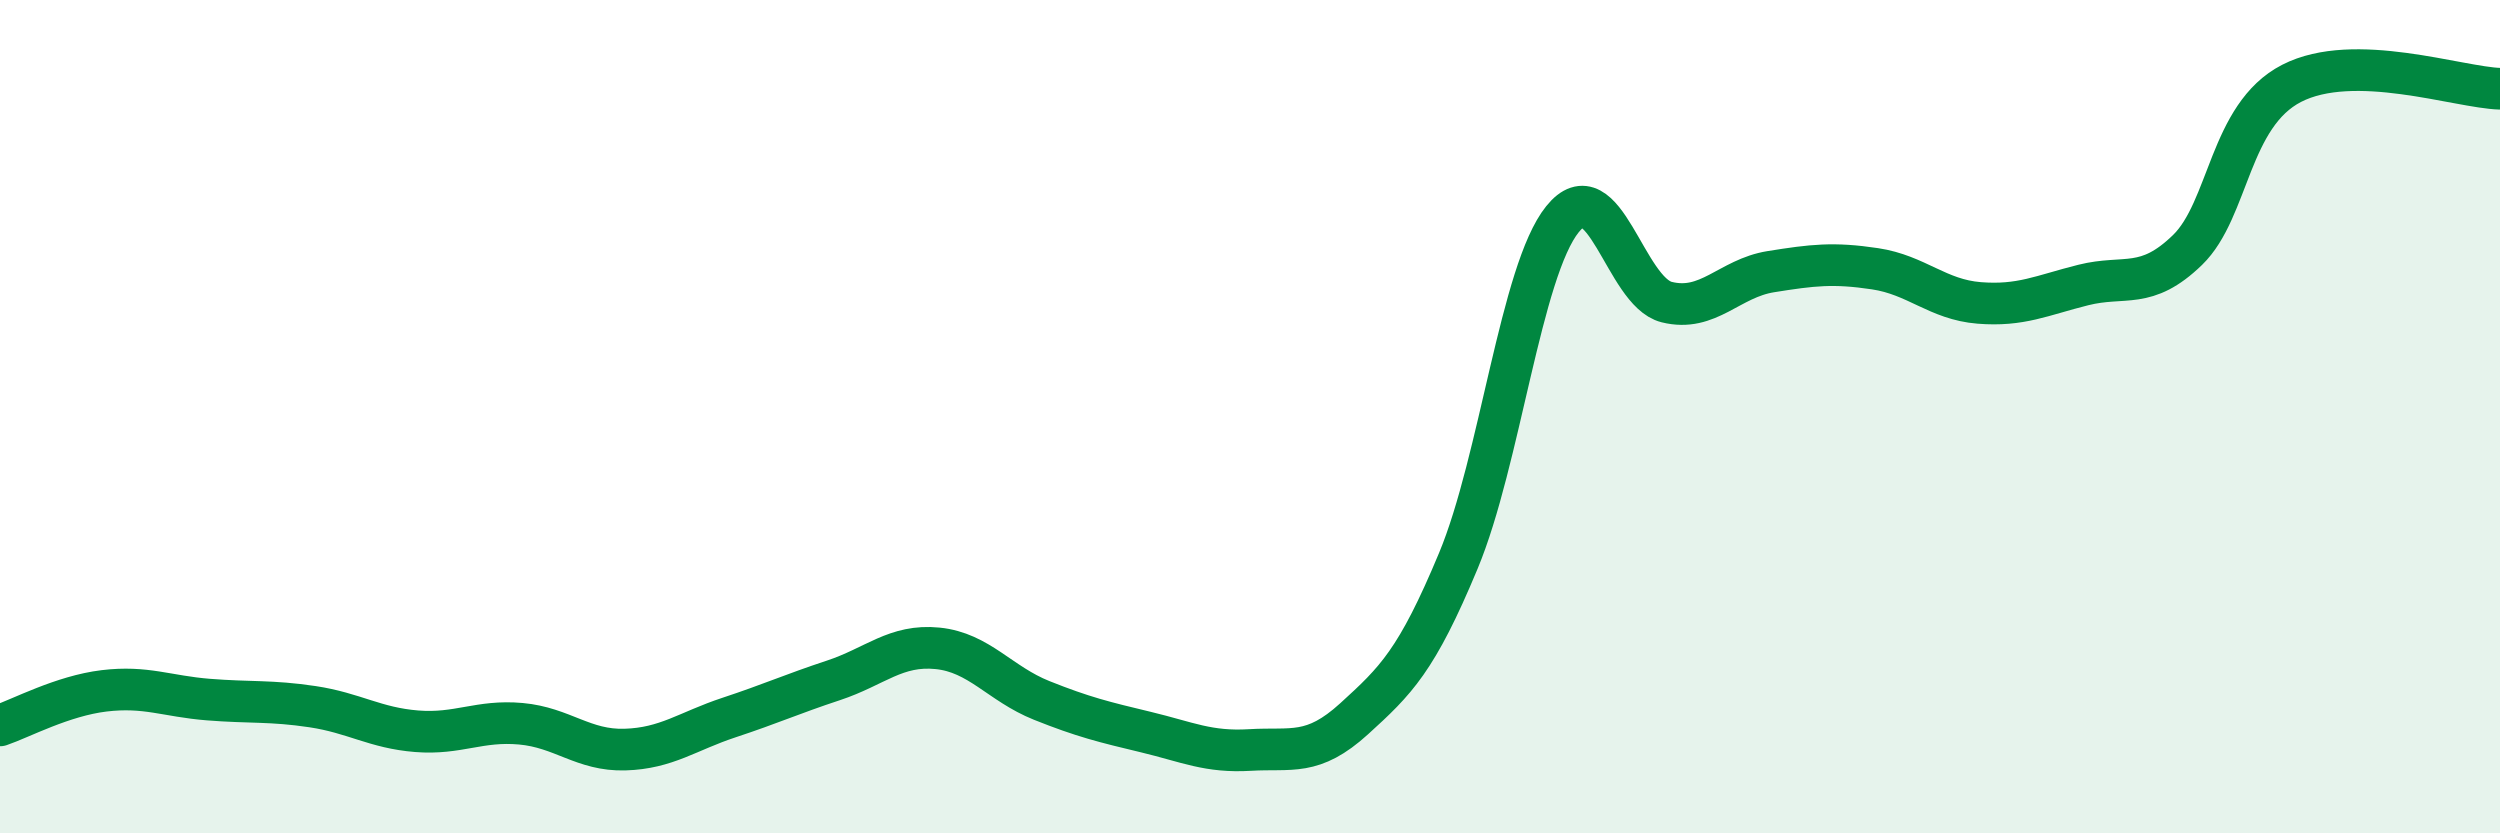
    <svg width="60" height="20" viewBox="0 0 60 20" xmlns="http://www.w3.org/2000/svg">
      <path
        d="M 0,17.41 C 0.5,17.24 1.5,16.7 2.5,16.58 C 3.5,16.46 4,16.71 5,16.79 C 6,16.87 6.5,16.81 7.5,16.96 C 8.5,17.11 9,17.47 10,17.55 C 11,17.63 11.5,17.28 12.5,17.37 C 13.5,17.46 14,18.02 15,17.99 C 16,17.96 16.5,17.55 17.5,17.22 C 18.5,16.89 19,16.66 20,16.33 C 21,16 21.5,15.46 22.5,15.56 C 23.5,15.66 24,16.41 25,16.81 C 26,17.21 26.5,17.33 27.5,17.57 C 28.5,17.81 29,18.06 30,18 C 31,17.94 31.5,18.16 32.5,17.25 C 33.5,16.34 34,15.86 35,13.46 C 36,11.06 36.5,6.5 37.5,5.26 C 38.5,4.02 39,7 40,7.25 C 41,7.5 41.5,6.68 42.5,6.52 C 43.5,6.36 44,6.3 45,6.45 C 46,6.6 46.5,7.19 47.5,7.27 C 48.5,7.35 49,7.09 50,6.84 C 51,6.59 51.5,6.97 52.5,6 C 53.5,5.03 53.5,2.77 55,2 C 56.5,1.23 59,2.1 60,2.13L60 20L0 20Z"
        fill="#008740"
        opacity="0.1"
        stroke-linecap="round"
        stroke-linejoin="round"
      />
      <path
        d="M 0,17.41 C 0.5,17.24 1.5,16.7 2.5,16.58 C 3.5,16.46 4,16.71 5,16.79 C 6,16.87 6.5,16.81 7.5,16.96 C 8.5,17.11 9,17.47 10,17.55 C 11,17.63 11.5,17.28 12.5,17.37 C 13.5,17.46 14,18.02 15,17.99 C 16,17.96 16.5,17.55 17.5,17.22 C 18.5,16.89 19,16.66 20,16.33 C 21,16 21.5,15.46 22.5,15.56 C 23.5,15.66 24,16.41 25,16.81 C 26,17.21 26.5,17.33 27.5,17.57 C 28.5,17.81 29,18.06 30,18 C 31,17.94 31.5,18.16 32.5,17.25 C 33.5,16.34 34,15.86 35,13.46 C 36,11.06 36.5,6.5 37.5,5.26 C 38.5,4.02 39,7 40,7.25 C 41,7.5 41.5,6.68 42.5,6.52 C 43.5,6.36 44,6.3 45,6.45 C 46,6.6 46.5,7.19 47.5,7.27 C 48.5,7.35 49,7.09 50,6.84 C 51,6.59 51.5,6.97 52.5,6 C 53.5,5.03 53.5,2.77 55,2 C 56.5,1.23 59,2.1 60,2.13"
        stroke="#008740"
        stroke-width="1"
        fill="none"
        stroke-linecap="round"
        stroke-linejoin="round"
      />
    </svg>
  